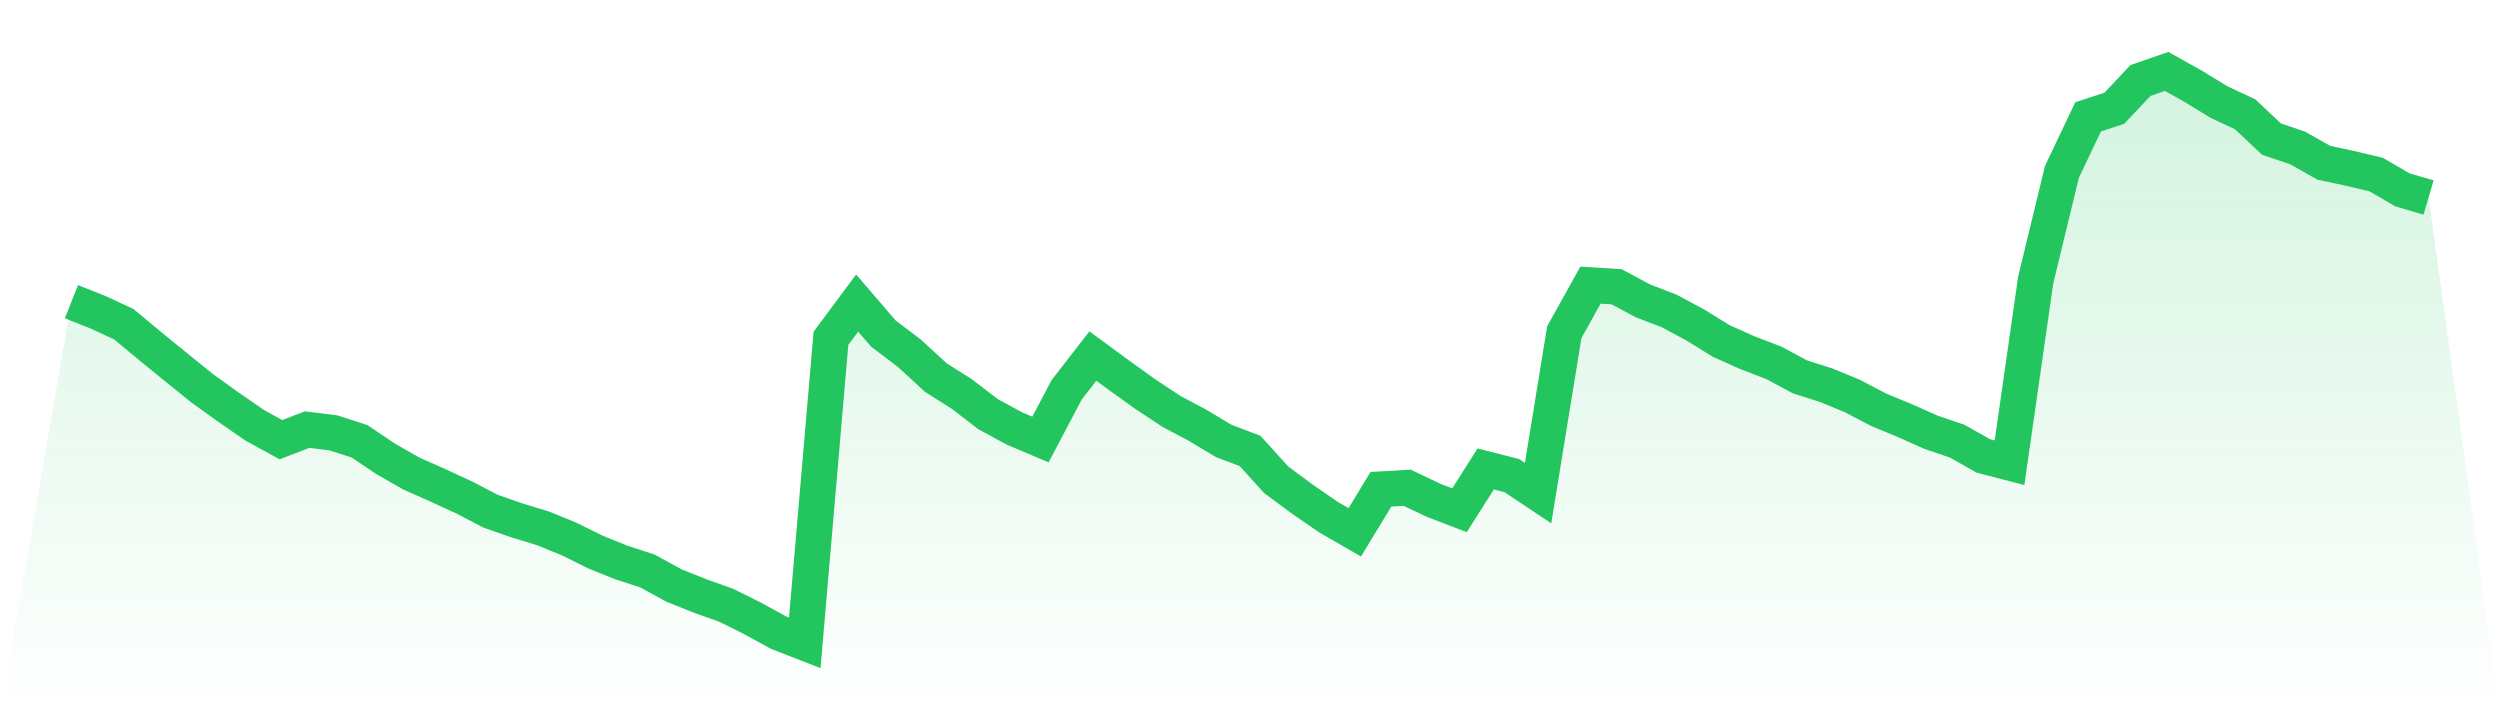 <svg viewBox="0 0 140 40" xmlns="http://www.w3.org/2000/svg">
<defs>
<linearGradient id="gradient" x1="0" x2="0" y1="0" y2="1">
<stop offset="0%" stop-color="#22c55e" stop-opacity="0.2"/>
<stop offset="100%" stop-color="#22c55e" stop-opacity="0"/>
</linearGradient>
</defs>
<path d="M4,16.896 L4,16.896 L5.467,17.476 L6.933,18.156 L8.4,19.374 L9.867,20.568 L11.333,21.753 L12.8,22.805 L14.267,23.817 L15.733,24.621 L17.2,24.057 L18.667,24.239 L20.133,24.712 L21.6,25.698 L23.067,26.535 L24.533,27.182 L26,27.861 L27.467,28.624 L28.933,29.138 L30.4,29.585 L31.867,30.182 L33.333,30.911 L34.8,31.5 L36.267,31.98 L37.733,32.784 L39.2,33.373 L40.667,33.895 L42.133,34.624 L43.6,35.428 L45.067,36 L46.533,18.943 L48,16.971 L49.467,18.678 L50.933,19.789 L52.4,21.14 L53.867,22.068 L55.333,23.195 L56.8,23.991 L58.267,24.612 L59.733,21.828 L61.2,19.938 L62.667,21.015 L64.133,22.068 L65.6,23.038 L67.067,23.817 L68.533,24.695 L70,25.25 L71.467,26.867 L72.933,27.952 L74.4,28.963 L75.867,29.809 L77.333,27.397 L78.8,27.314 L80.267,28.01 L81.733,28.574 L83.2,26.262 L84.667,26.635 L86.133,27.613 L87.6,18.603 L89.067,15.968 L90.533,16.059 L92,16.846 L93.467,17.41 L94.933,18.197 L96.4,19.101 L97.867,19.756 L99.333,20.319 L100.8,21.106 L102.267,21.571 L103.733,22.176 L105.2,22.946 L106.667,23.551 L108.133,24.206 L109.6,24.703 L111.067,25.532 L112.533,25.913 L114,15.678 L115.467,9.628 L116.933,6.544 L118.4,6.064 L119.867,4.506 L121.333,4 L122.8,4.821 L124.267,5.716 L125.733,6.404 L127.2,7.788 L128.667,8.285 L130.133,9.114 L131.6,9.429 L133.067,9.777 L134.533,10.63 L136,11.061 L140,40 L0,40 z" fill="url(#gradient)"/>
<path d="M4,16.896 L4,16.896 L5.467,17.476 L6.933,18.156 L8.4,19.374 L9.867,20.568 L11.333,21.753 L12.8,22.805 L14.267,23.817 L15.733,24.621 L17.2,24.057 L18.667,24.239 L20.133,24.712 L21.6,25.698 L23.067,26.535 L24.533,27.182 L26,27.861 L27.467,28.624 L28.933,29.138 L30.4,29.585 L31.867,30.182 L33.333,30.911 L34.8,31.5 L36.267,31.98 L37.733,32.784 L39.2,33.373 L40.667,33.895 L42.133,34.624 L43.6,35.428 L45.067,36 L46.533,18.943 L48,16.971 L49.467,18.678 L50.933,19.789 L52.4,21.14 L53.867,22.068 L55.333,23.195 L56.8,23.991 L58.267,24.612 L59.733,21.828 L61.2,19.938 L62.667,21.015 L64.133,22.068 L65.6,23.038 L67.067,23.817 L68.533,24.695 L70,25.25 L71.467,26.867 L72.933,27.952 L74.4,28.963 L75.867,29.809 L77.333,27.397 L78.8,27.314 L80.267,28.01 L81.733,28.574 L83.2,26.262 L84.667,26.635 L86.133,27.613 L87.6,18.603 L89.067,15.968 L90.533,16.059 L92,16.846 L93.467,17.41 L94.933,18.197 L96.4,19.101 L97.867,19.756 L99.333,20.319 L100.8,21.106 L102.267,21.571 L103.733,22.176 L105.2,22.946 L106.667,23.551 L108.133,24.206 L109.6,24.703 L111.067,25.532 L112.533,25.913 L114,15.678 L115.467,9.628 L116.933,6.544 L118.4,6.064 L119.867,4.506 L121.333,4 L122.8,4.821 L124.267,5.716 L125.733,6.404 L127.2,7.788 L128.667,8.285 L130.133,9.114 L131.6,9.429 L133.067,9.777 L134.533,10.63 L136,11.061" fill="none" stroke="#22c55e" stroke-width="2"/>
</svg>